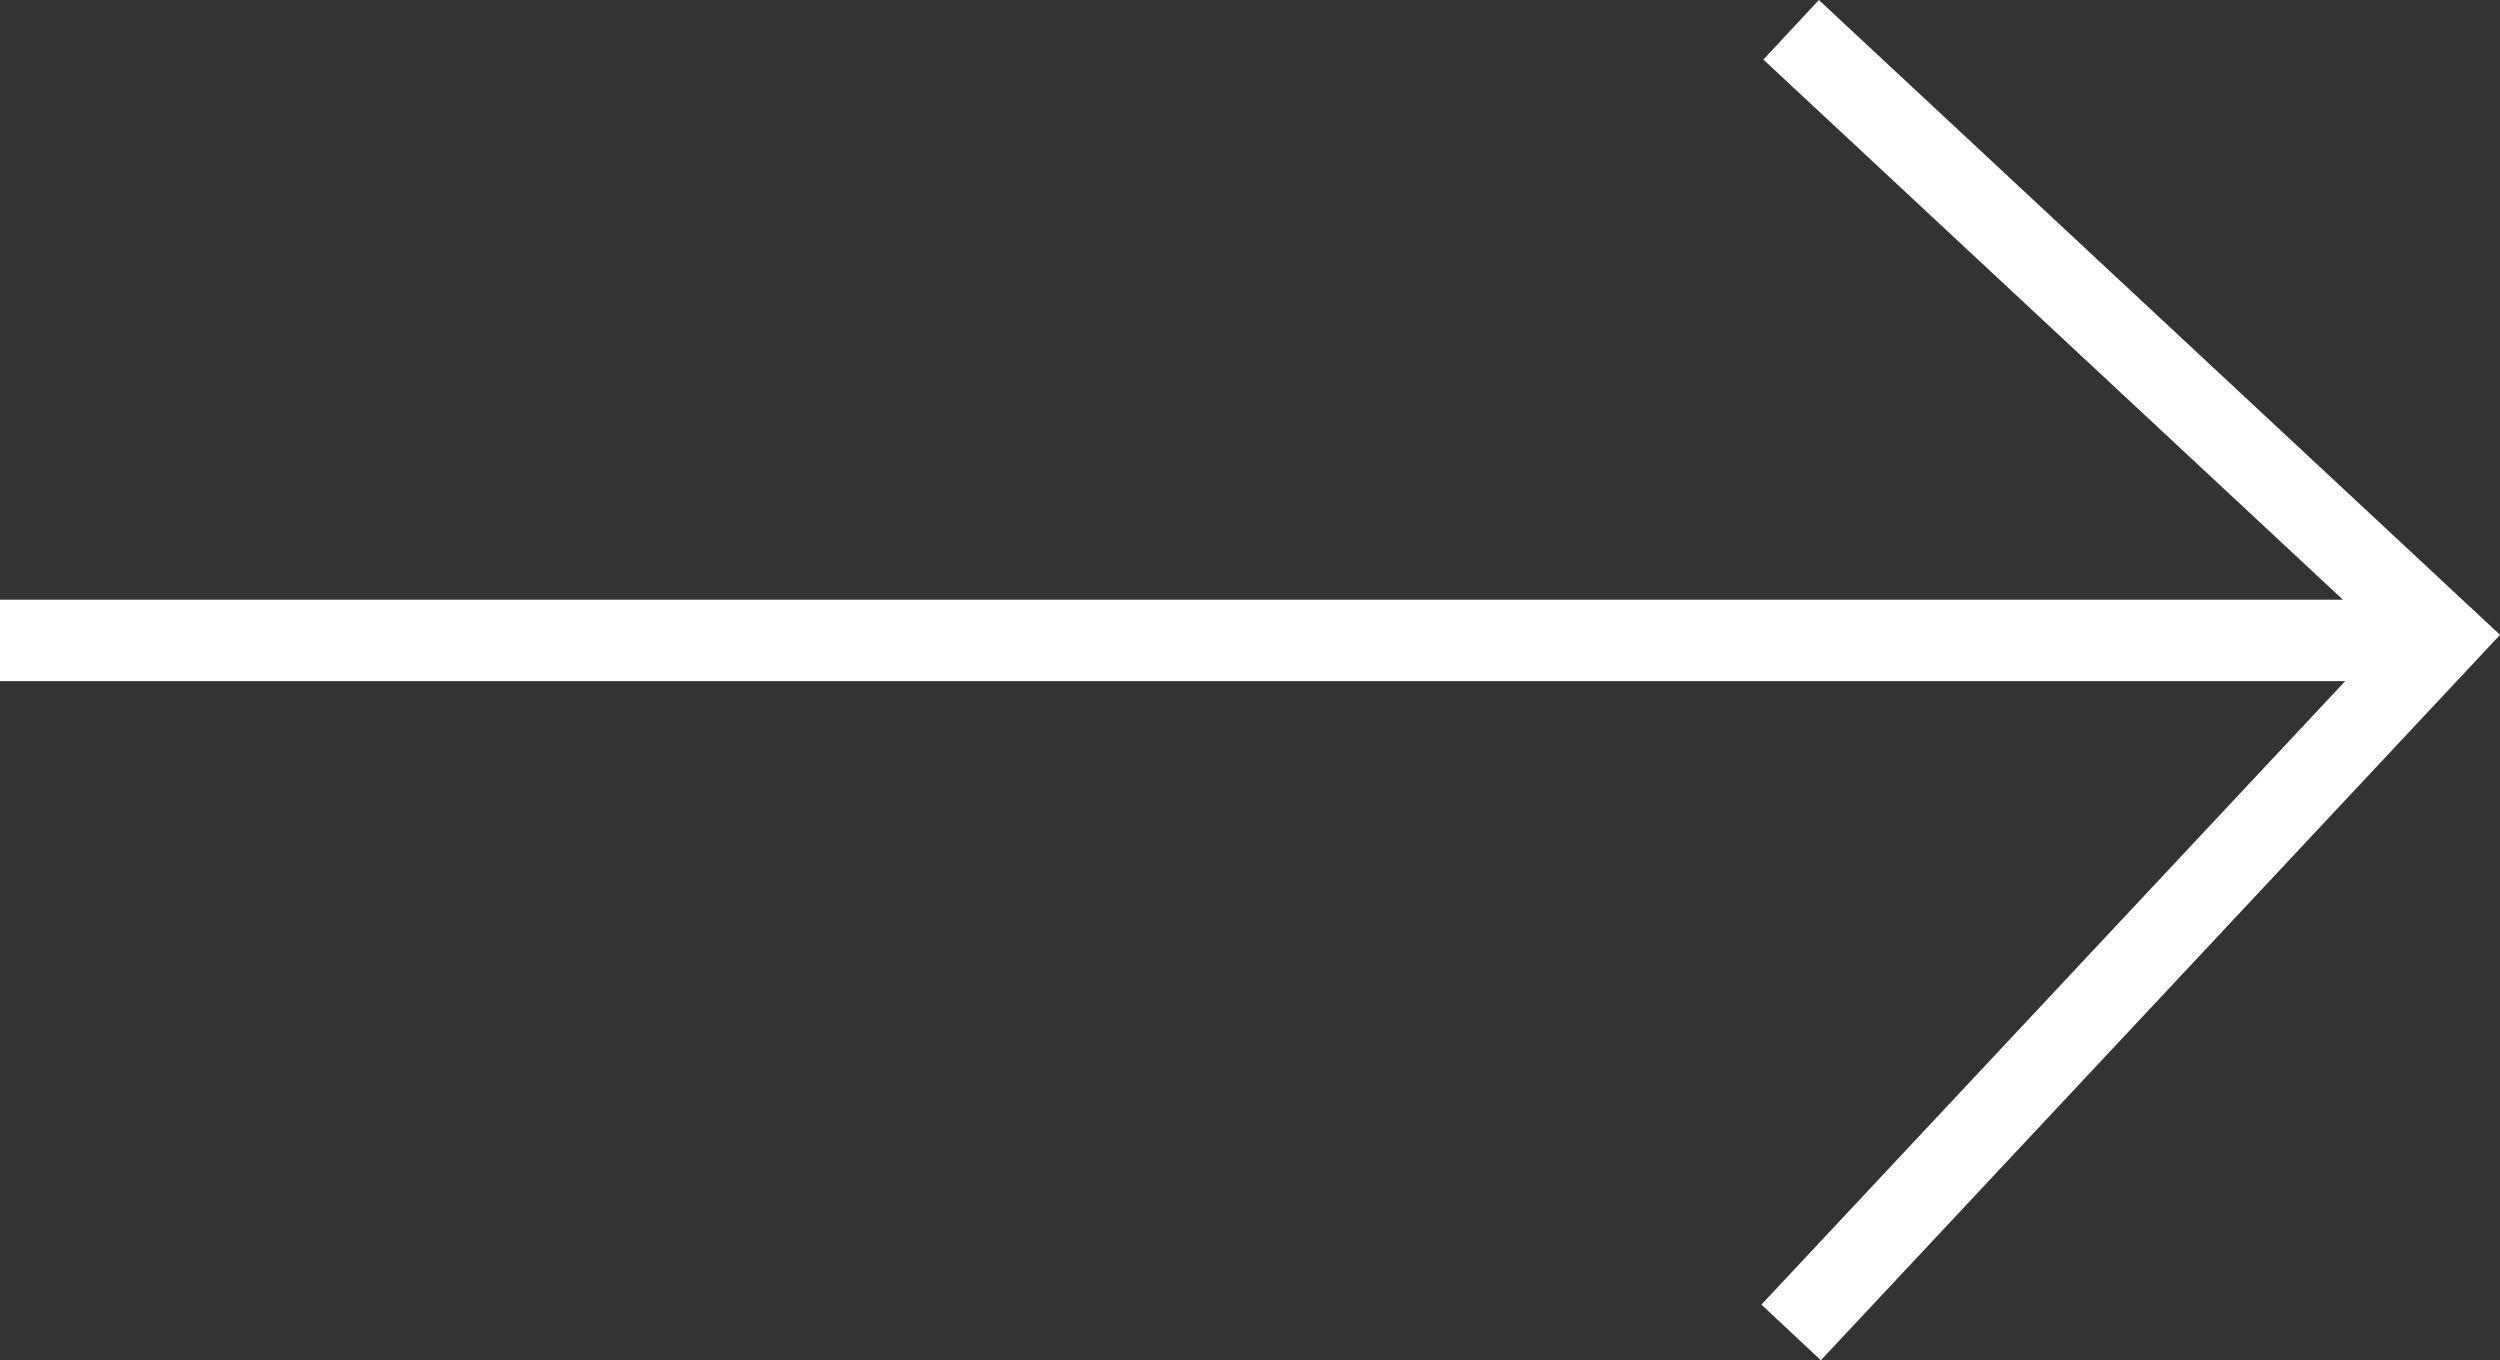 <svg xmlns="http://www.w3.org/2000/svg" width="30.707" height="16.708" viewBox="0 0 30.707 16.708">
  <rect x="0" y="0" width="30.707" height="16.708" fill="#333333" stroke="none"/>
  <g id="icn_homepage_locations_arrow" transform="translate(-288 -1128.634)">
    <path id="Path_62100" data-name="Path 62100" d="M17478,1527h30" transform="translate(-17190 -390.5)" fill="none" stroke="#fff" stroke-width="1"/>
    <path id="Path_62101" data-name="Path 62101" d="M17512.582,1515.686l8,7.456-8,8.544" transform="translate(-17202.582 -386.686)" fill="none" stroke="#fff" stroke-width="1"/>
  </g>
</svg>
